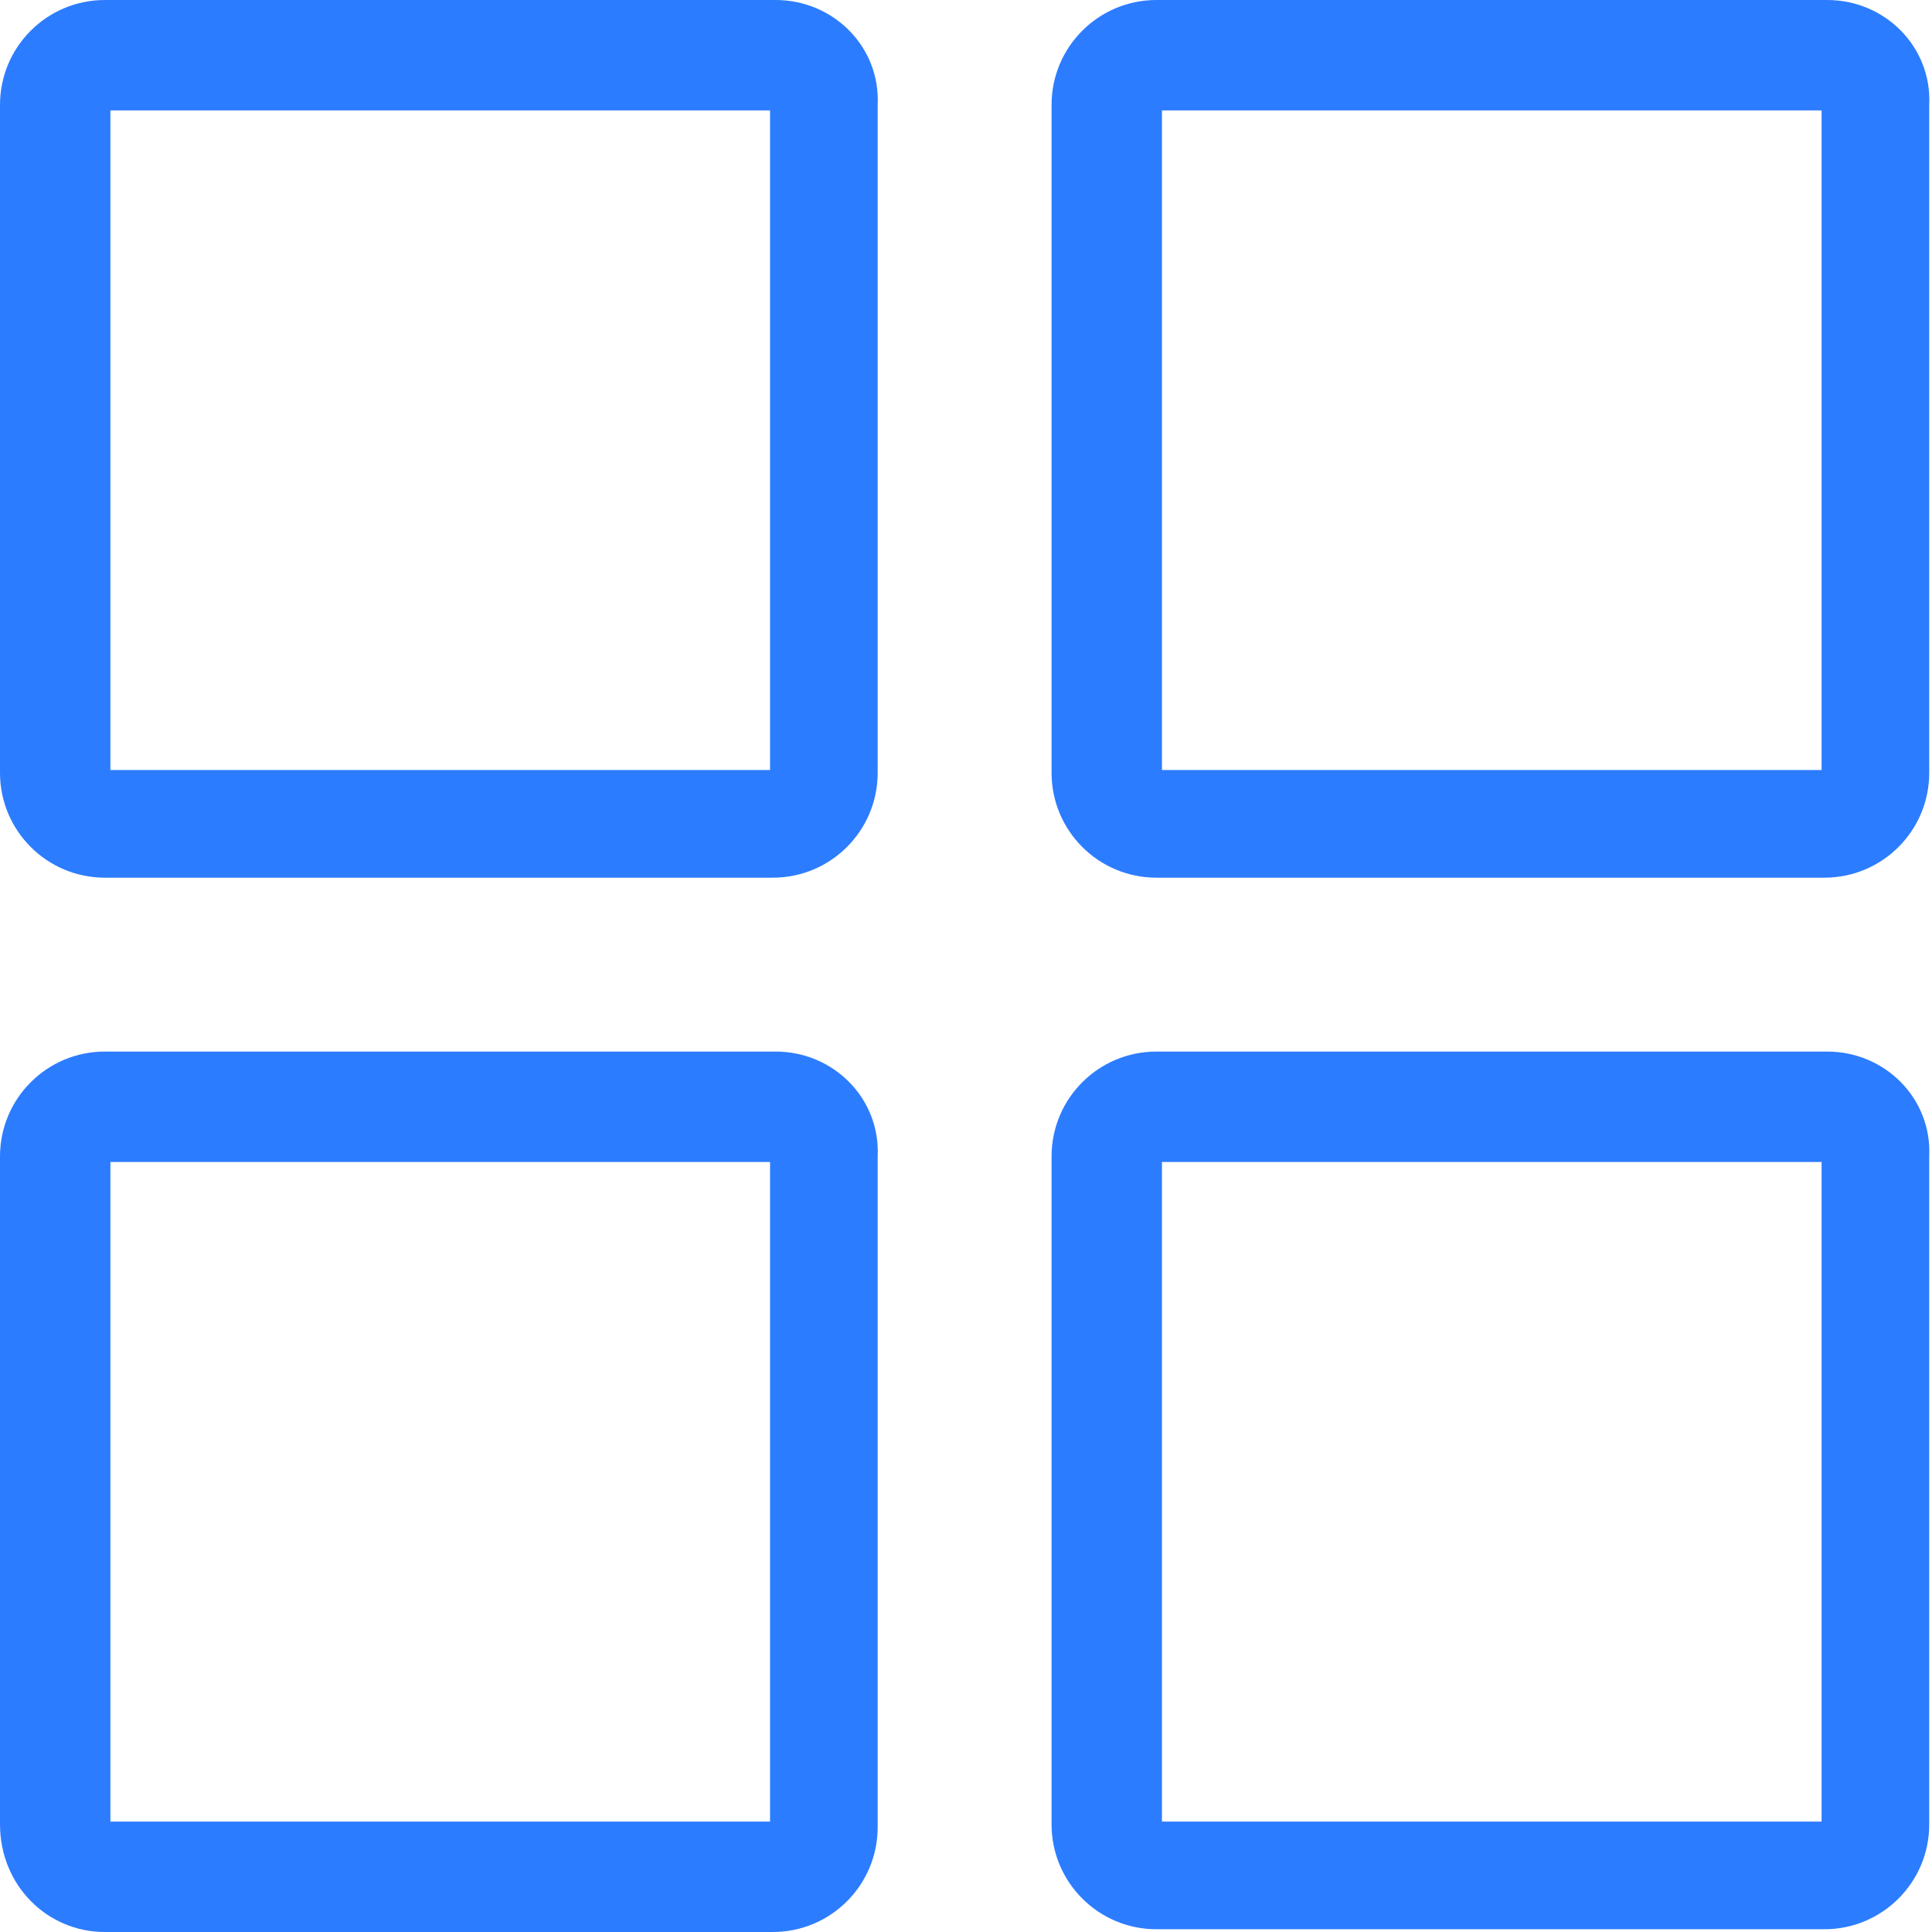 <?xml version="1.0" encoding="utf-8"?>
<!-- Generator: Adobe Illustrator 23.0.1, SVG Export Plug-In . SVG Version: 6.00 Build 0)  -->
<svg version="1.1" id="Vrstva_1" xmlns="http://www.w3.org/2000/svg" xmlns:xlink="http://www.w3.org/1999/xlink" x="0px" y="0px"
	 viewBox="0 0 70 70" style="enable-background:new 0 0 70 70;" xml:space="preserve">
<style type="text/css">
	.st0{fill:#2c7cff;}
</style>
<g>
	<g>
		<path class="st0" d="M27.9,4v23.9H4V4H27.9 M28.1,0H3.8C1.7,0,0,1.7,0,3.8v24.2c0,2.1,1.7,3.8,3.8,3.8h24.2c2.1,0,3.8-1.7,3.8-3.8
			V3.8C31.9,1.7,30.2,0,28.1,0L28.1,0z"/>
	</g>
	<g>
		<path class="st0" d="M66,4v23.9H42.1V4H66 M66.2,0H41.9c-2.1,0-3.8,1.7-3.8,3.8v24.2c0,2.1,1.7,3.8,3.8,3.8h24.2
			c2.1,0,3.8-1.7,3.8-3.8V3.8C70,1.7,68.3,0,66.2,0L66.2,0z"/>
	</g>
	<g>
		<path class="st0" d="M27.9,42.1V66H4V42.1H27.9 M28.1,38.1H3.8c-2.1,0-3.8,1.7-3.8,3.8v24.2C0,68.3,1.7,70,3.8,70h24.2
			c2.1,0,3.8-1.7,3.8-3.8V41.9C31.9,39.8,30.2,38.1,28.1,38.1L28.1,38.1z"/>
	</g>
	<g>
		<path class="st0" d="M66,42.1V66H42.1V42.1H66 M66.2,38.1H41.9c-2.1,0-3.8,1.7-3.8,3.8v24.2c0,2.1,1.7,3.8,3.8,3.8h24.2
			c2.1,0,3.8-1.7,3.8-3.8V41.9C70,39.8,68.3,38.1,66.2,38.1L66.2,38.1z"/>
	</g>
</g>
</svg>
